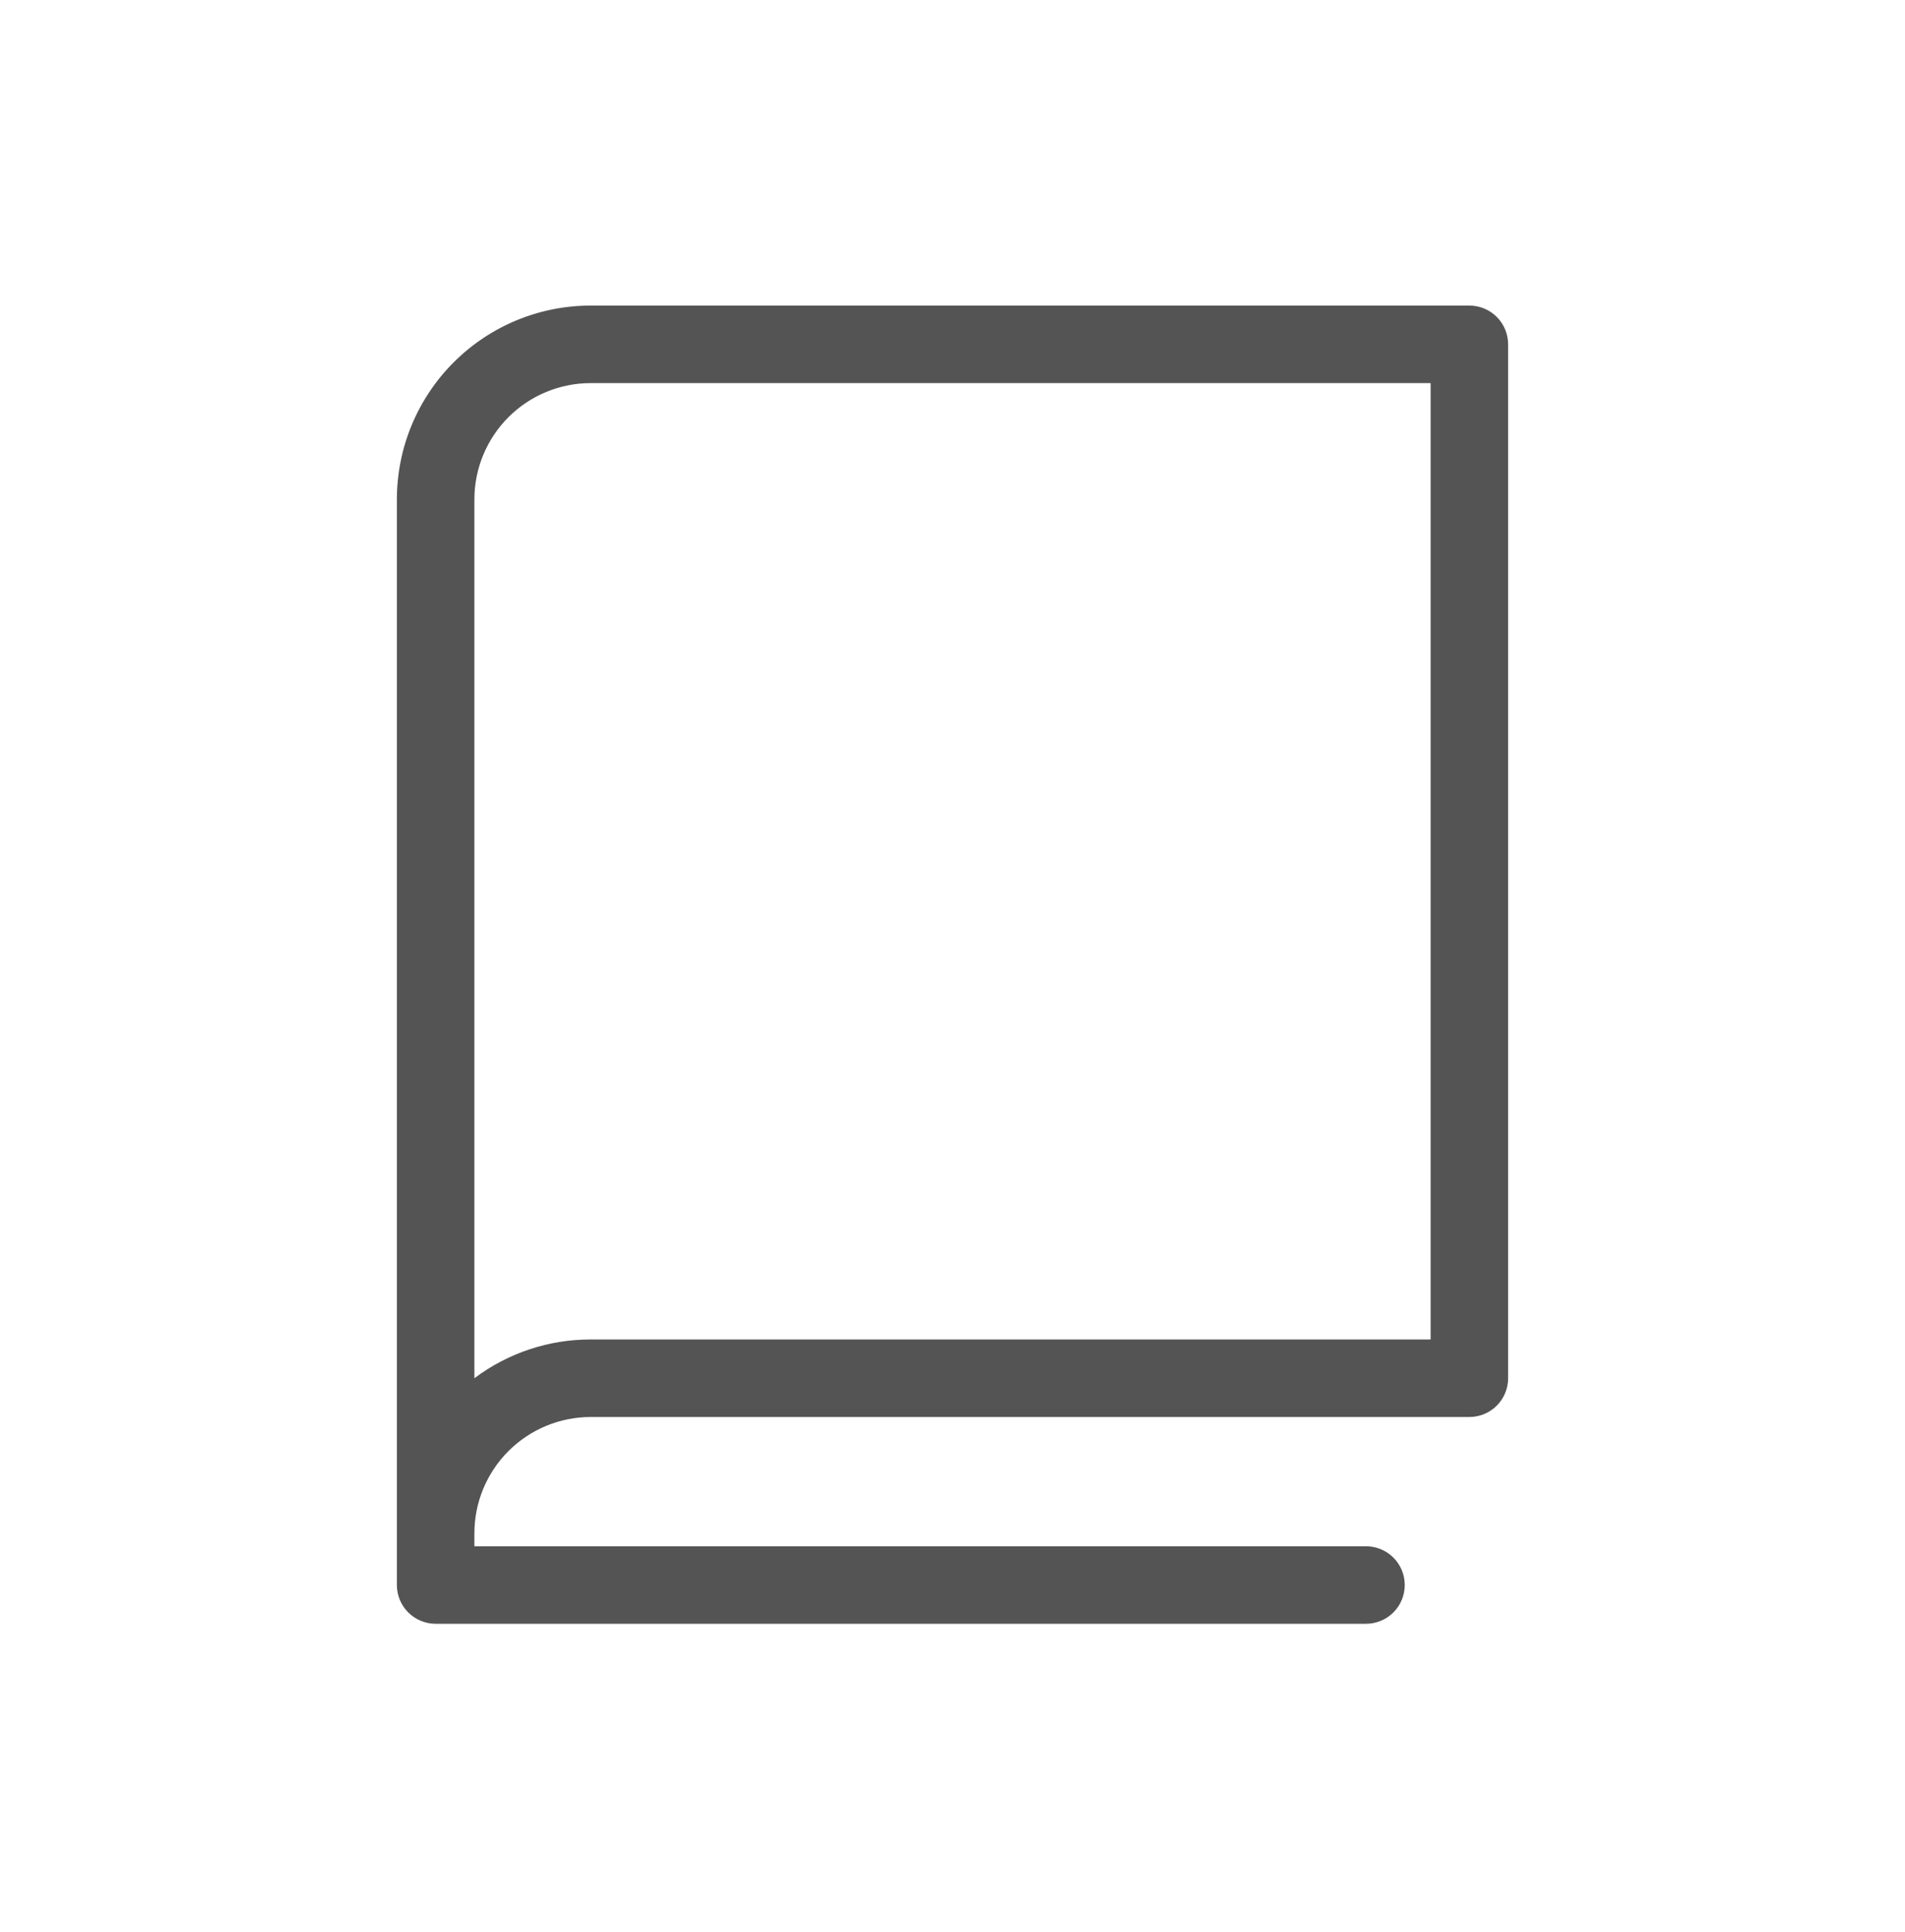 <svg width="72" height="73" viewBox="0 0 72 73" fill="none" xmlns="http://www.w3.org/2000/svg">
<path d="M55.535 11.547H22.326C20.383 11.547 18.519 12.319 17.146 13.693C15.772 15.066 15 16.93 15 18.872V59.896C15 60.284 15.154 60.657 15.429 60.932C15.704 61.206 16.076 61.361 16.465 61.361H51.628C52.017 61.361 52.389 61.206 52.664 60.932C52.939 60.657 53.093 60.284 53.093 59.896C53.093 59.507 52.939 59.135 52.664 58.86C52.389 58.585 52.017 58.431 51.628 58.431H17.93V57.942C17.93 56.776 18.393 55.658 19.218 54.834C20.042 54.01 21.16 53.547 22.326 53.547H55.535C55.923 53.547 56.296 53.392 56.571 53.118C56.846 52.843 57 52.47 57 52.082V13.012C57 12.623 56.846 12.251 56.571 11.976C56.296 11.701 55.923 11.547 55.535 11.547ZM54.07 50.617H22.326C20.74 50.614 19.197 51.129 17.93 52.082V18.872C17.93 17.707 18.393 16.589 19.218 15.764C20.042 14.94 21.16 14.477 22.326 14.477H54.07V50.617Z" fill="#545454"/>
</svg>
